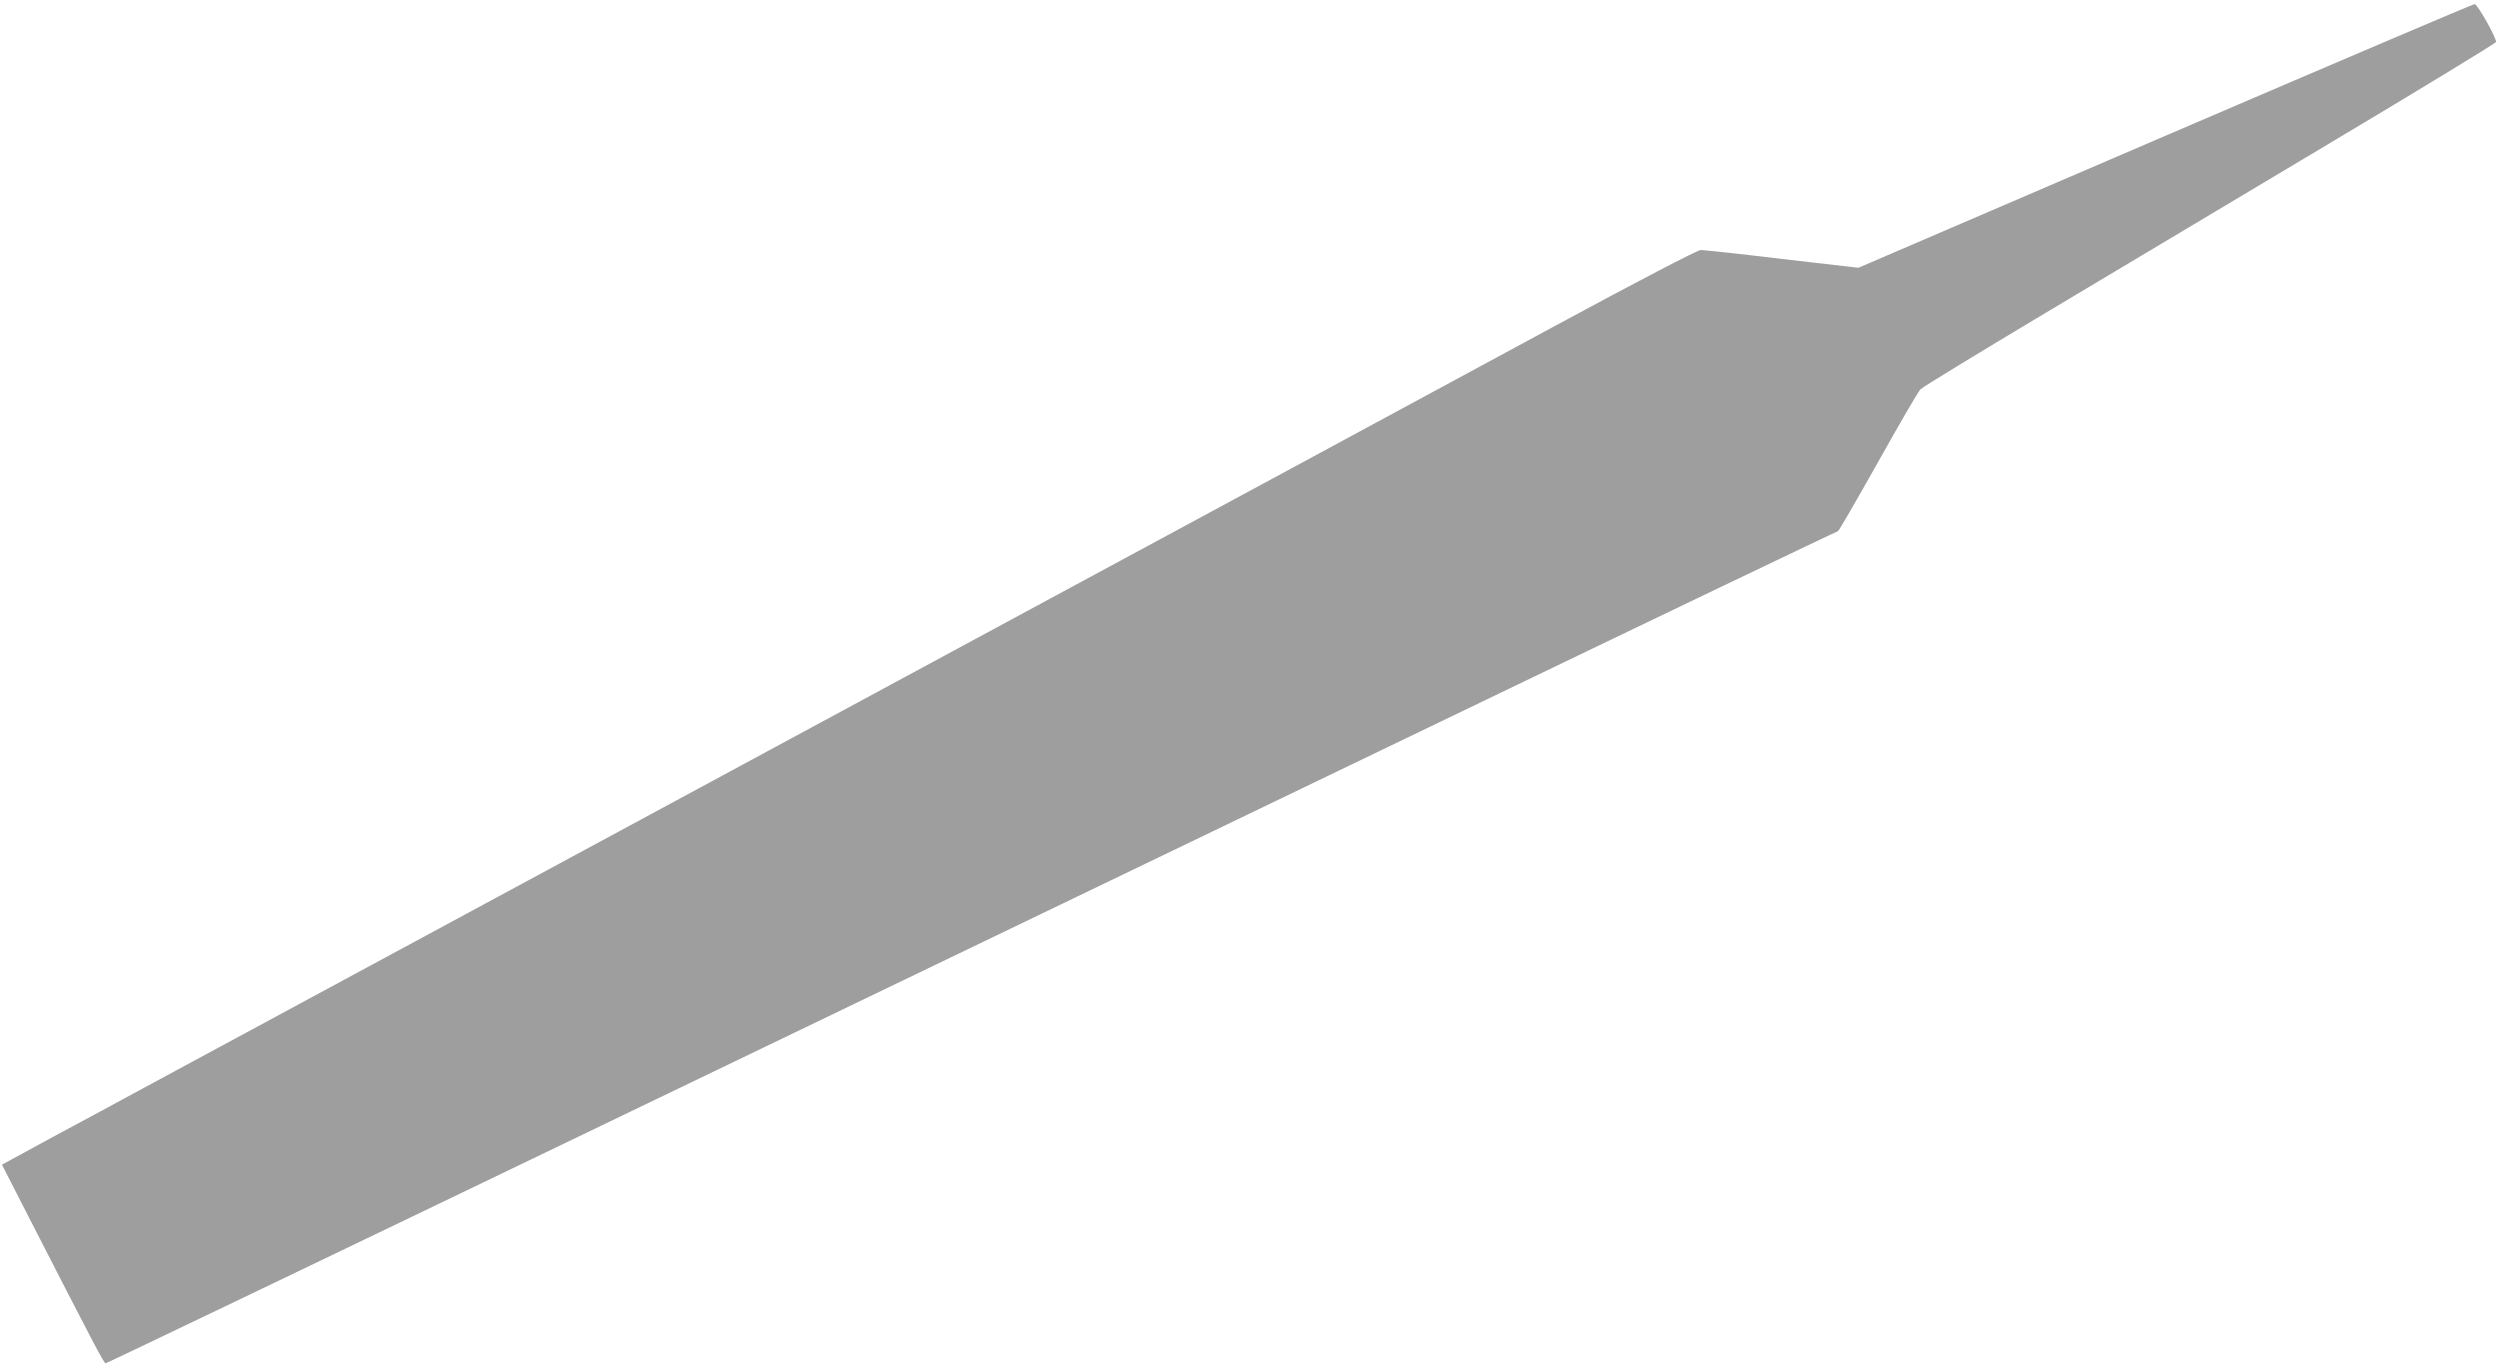 <?xml version="1.0" standalone="no"?>
<!DOCTYPE svg PUBLIC "-//W3C//DTD SVG 20010904//EN"
 "http://www.w3.org/TR/2001/REC-SVG-20010904/DTD/svg10.dtd">
<svg version="1.0" xmlns="http://www.w3.org/2000/svg"
 width="1280pt" height="700pt" viewBox="0 0 1280 700"
 preserveAspectRatio="xMidYMid meet">
<g transform="translate(0,700) scale(0.1,-0.1)"
fill="#9e9e9e" stroke="none">
<path d="M11085 6304 l-1570 -675 -390 45 c-214 26 -402 46 -417 46 -16 0
-320 -158 -760 -396 -403 -218 -1014 -548 -1358 -734 -344 -185 -1811 -978
-3260 -1760 -1449 -782 -2660 -1436 -2690 -1452 -30 -17 -184 -100 -343 -185
l-287 -156 136 -266 c345 -673 386 -751 395 -751 5 0 1084 517 2397 1149 1313
632 3304 1590 4425 2130 1121 540 2042 981 2047 981 4 0 96 159 205 353 108
193 206 362 218 374 12 12 299 187 637 389 338 202 996 595 1462 873 466 278
848 511 848 516 1 23 -96 195 -110 194 -8 0 -721 -304 -1585 -675z"/>
</g>
</svg>
